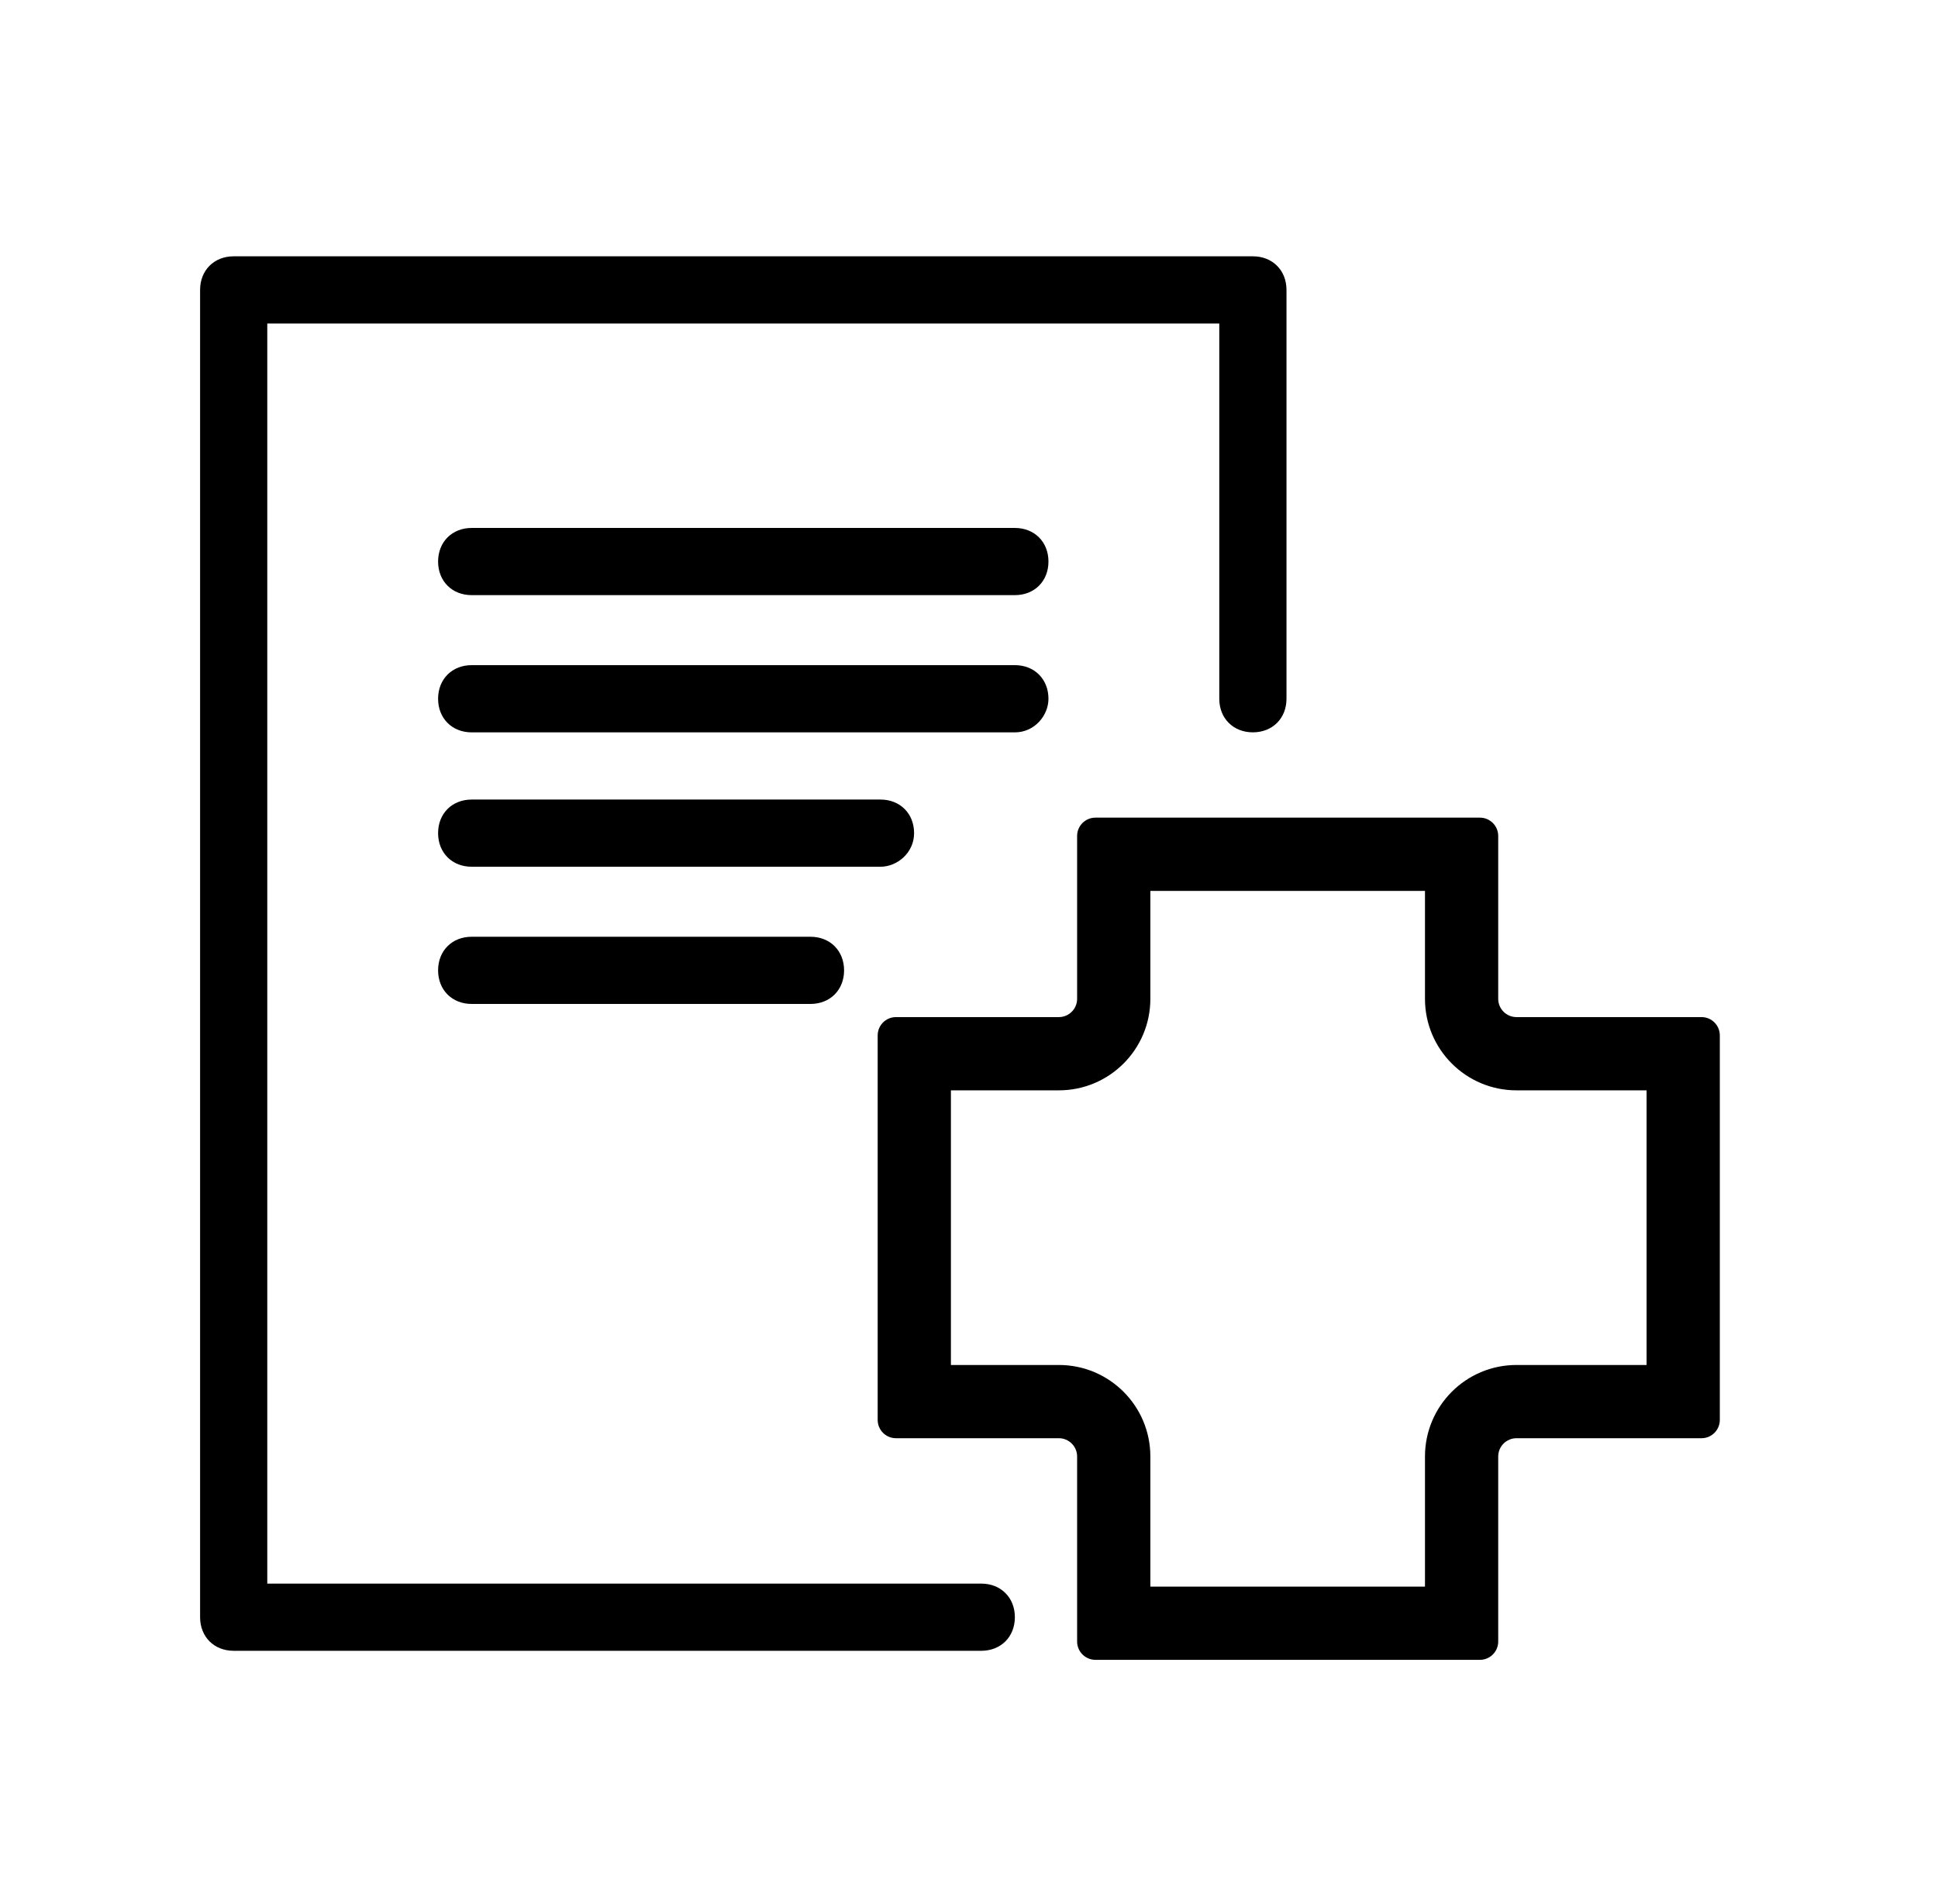 <?xml version="1.0" encoding="UTF-8"?> <svg xmlns="http://www.w3.org/2000/svg" width="57" height="56" viewBox="0 0 57 56" fill="none"><path d="M28.861 46.574H7.861V9.515H35.861V20.55C35.861 21.127 36.273 21.538 36.849 21.538C37.426 21.538 37.838 21.127 37.838 20.55V8.527C37.838 7.95 37.426 7.538 36.849 7.538H6.873C6.296 7.538 5.885 7.95 5.885 8.527V47.562C5.885 48.139 6.296 48.55 6.873 48.55H28.861C29.438 48.55 29.849 48.139 29.849 47.562C29.849 46.986 29.438 46.574 28.861 46.574Z" fill="black"></path><path d="M29.849 15.527H13.873C13.296 15.527 12.885 15.939 12.885 16.515C12.885 17.092 13.296 17.503 13.873 17.503H29.849C30.426 17.503 30.837 17.092 30.837 16.515C30.837 15.939 30.426 15.527 29.849 15.527Z" fill="black"></path><path d="M30.837 20.551C30.837 19.974 30.426 19.562 29.849 19.562H13.873C13.296 19.562 12.885 19.974 12.885 20.551C12.885 21.127 13.296 21.539 13.873 21.539H29.849C30.426 21.539 30.837 21.045 30.837 20.551Z" fill="black"></path><path d="M26.885 24.503C26.885 23.926 26.473 23.515 25.896 23.515H13.873C13.296 23.515 12.885 23.926 12.885 24.503C12.885 25.079 13.296 25.491 13.873 25.491H25.896C26.39 25.491 26.885 25.079 26.885 24.503Z" fill="black"></path><path d="M13.873 27.55C13.296 27.55 12.885 27.962 12.885 28.538C12.885 29.115 13.296 29.526 13.873 29.526H23.837C24.414 29.526 24.826 29.115 24.826 28.538C24.826 27.962 24.414 27.55 23.837 27.55H13.873Z" fill="black"></path><path fill-rule="evenodd" clip-rule="evenodd" d="M33.834 26.201V29.375C33.834 30.862 32.629 32.067 31.142 32.067H27.968L27.968 40.144H31.142C32.629 40.144 33.834 41.349 33.834 42.836V46.662H41.911V42.836C41.911 41.349 43.117 40.144 44.603 40.144H48.429V32.067L44.603 32.067C43.117 32.067 41.911 30.862 41.911 29.375V26.201H33.834ZM43.527 24.047C43.824 24.047 44.065 24.288 44.065 24.585V29.375C44.065 29.672 44.306 29.913 44.603 29.913L50.045 29.913C50.342 29.913 50.583 30.154 50.583 30.452V41.759C50.583 42.057 50.342 42.298 50.045 42.298H44.603C44.306 42.298 44.065 42.539 44.065 42.836V48.278C44.065 48.575 43.824 48.816 43.527 48.816H32.219C31.922 48.816 31.68 48.575 31.68 48.278V42.836C31.68 42.539 31.439 42.298 31.142 42.298H26.352C26.055 42.298 25.814 42.057 25.814 41.759V30.452C25.814 30.154 26.055 29.913 26.352 29.913H31.142C31.439 29.913 31.68 29.672 31.68 29.375V24.585C31.68 24.288 31.922 24.047 32.219 24.047H43.527Z" fill="black"></path></svg> 